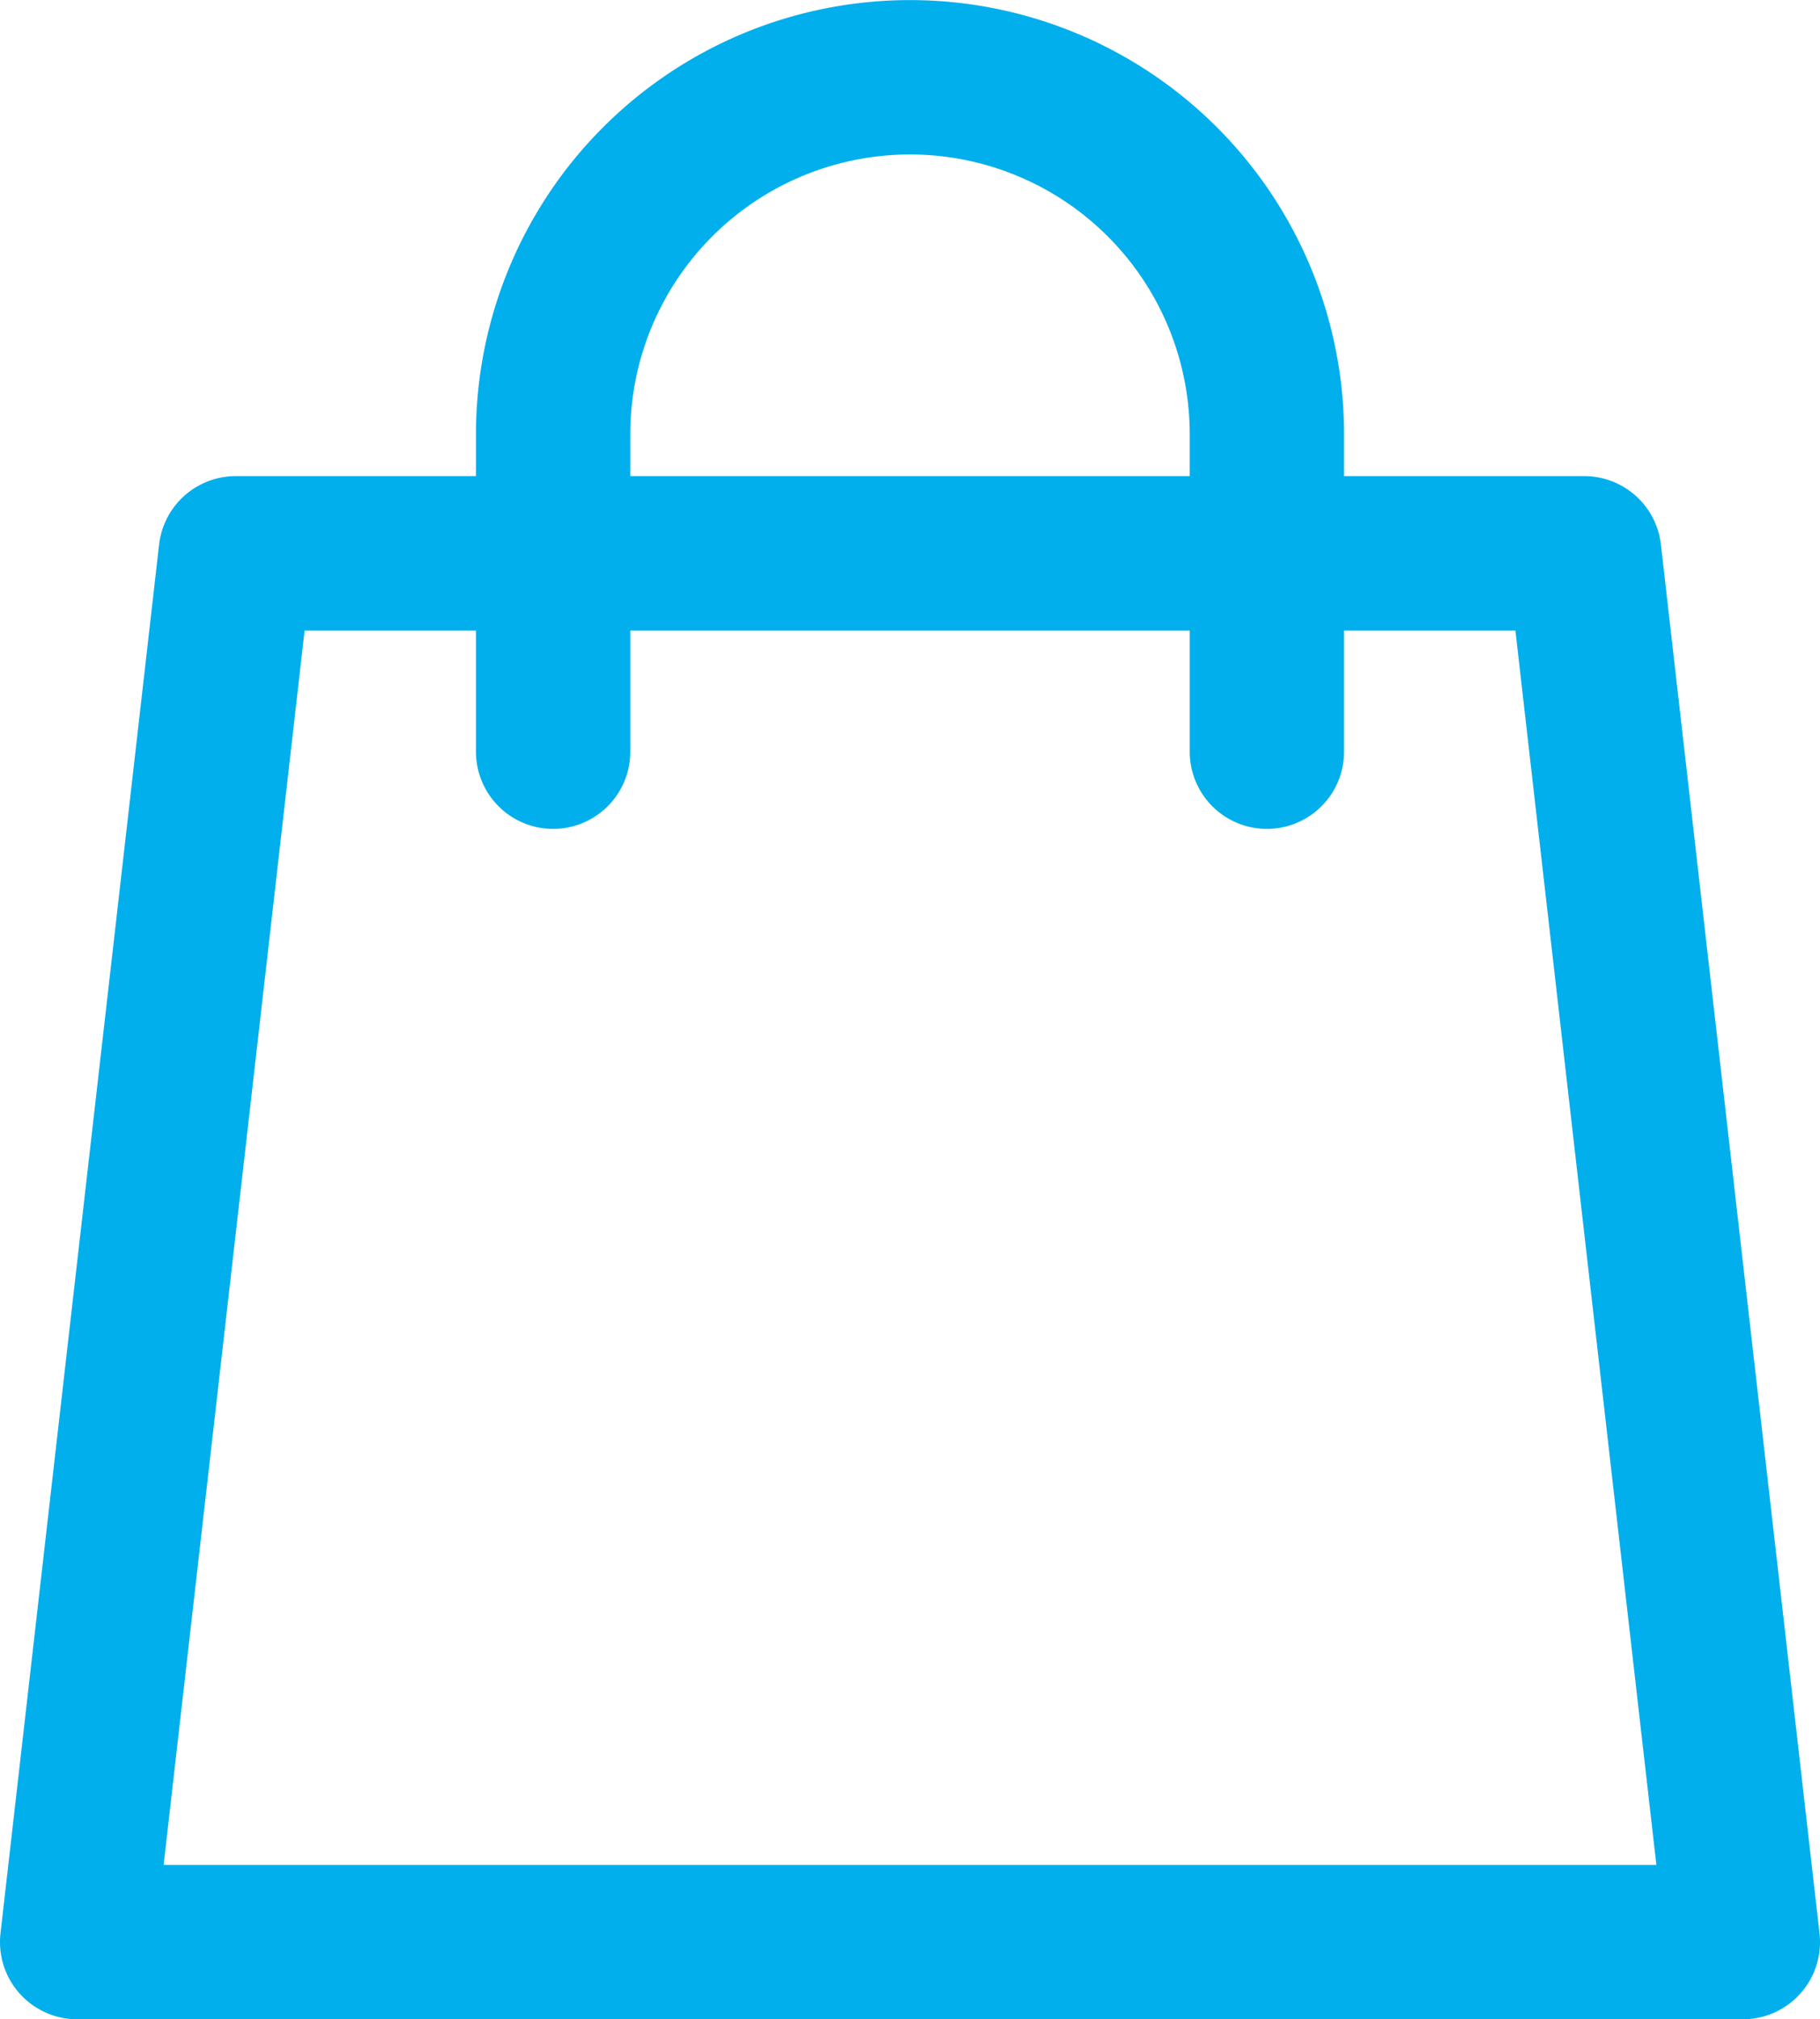 <svg xmlns="http://www.w3.org/2000/svg" width="21.23" height="23.543" viewBox="0 0 21.23 23.543">
  <g id="icon_bag" transform="translate(0.9 0.9)">
    <path id="Trazado_932" data-name="Trazado 932" d="M5.85,14,4,30.192H23.43L21.58,14Z" transform="translate(-4 -8.449)" fill="none" stroke="#00afec" stroke-linecap="round" stroke-linejoin="round" stroke-width="1.8"/>
    <path id="Trazado_933" data-name="Trazado 933" d="M24.326,9.864v-3.7a4.163,4.163,0,1,0-8.326,0v3.7" transform="translate(-10.448 -2)" fill="none" stroke="#00afec" stroke-linecap="round" stroke-linejoin="round" stroke-width="1.8"/>
  </g>
</svg>
